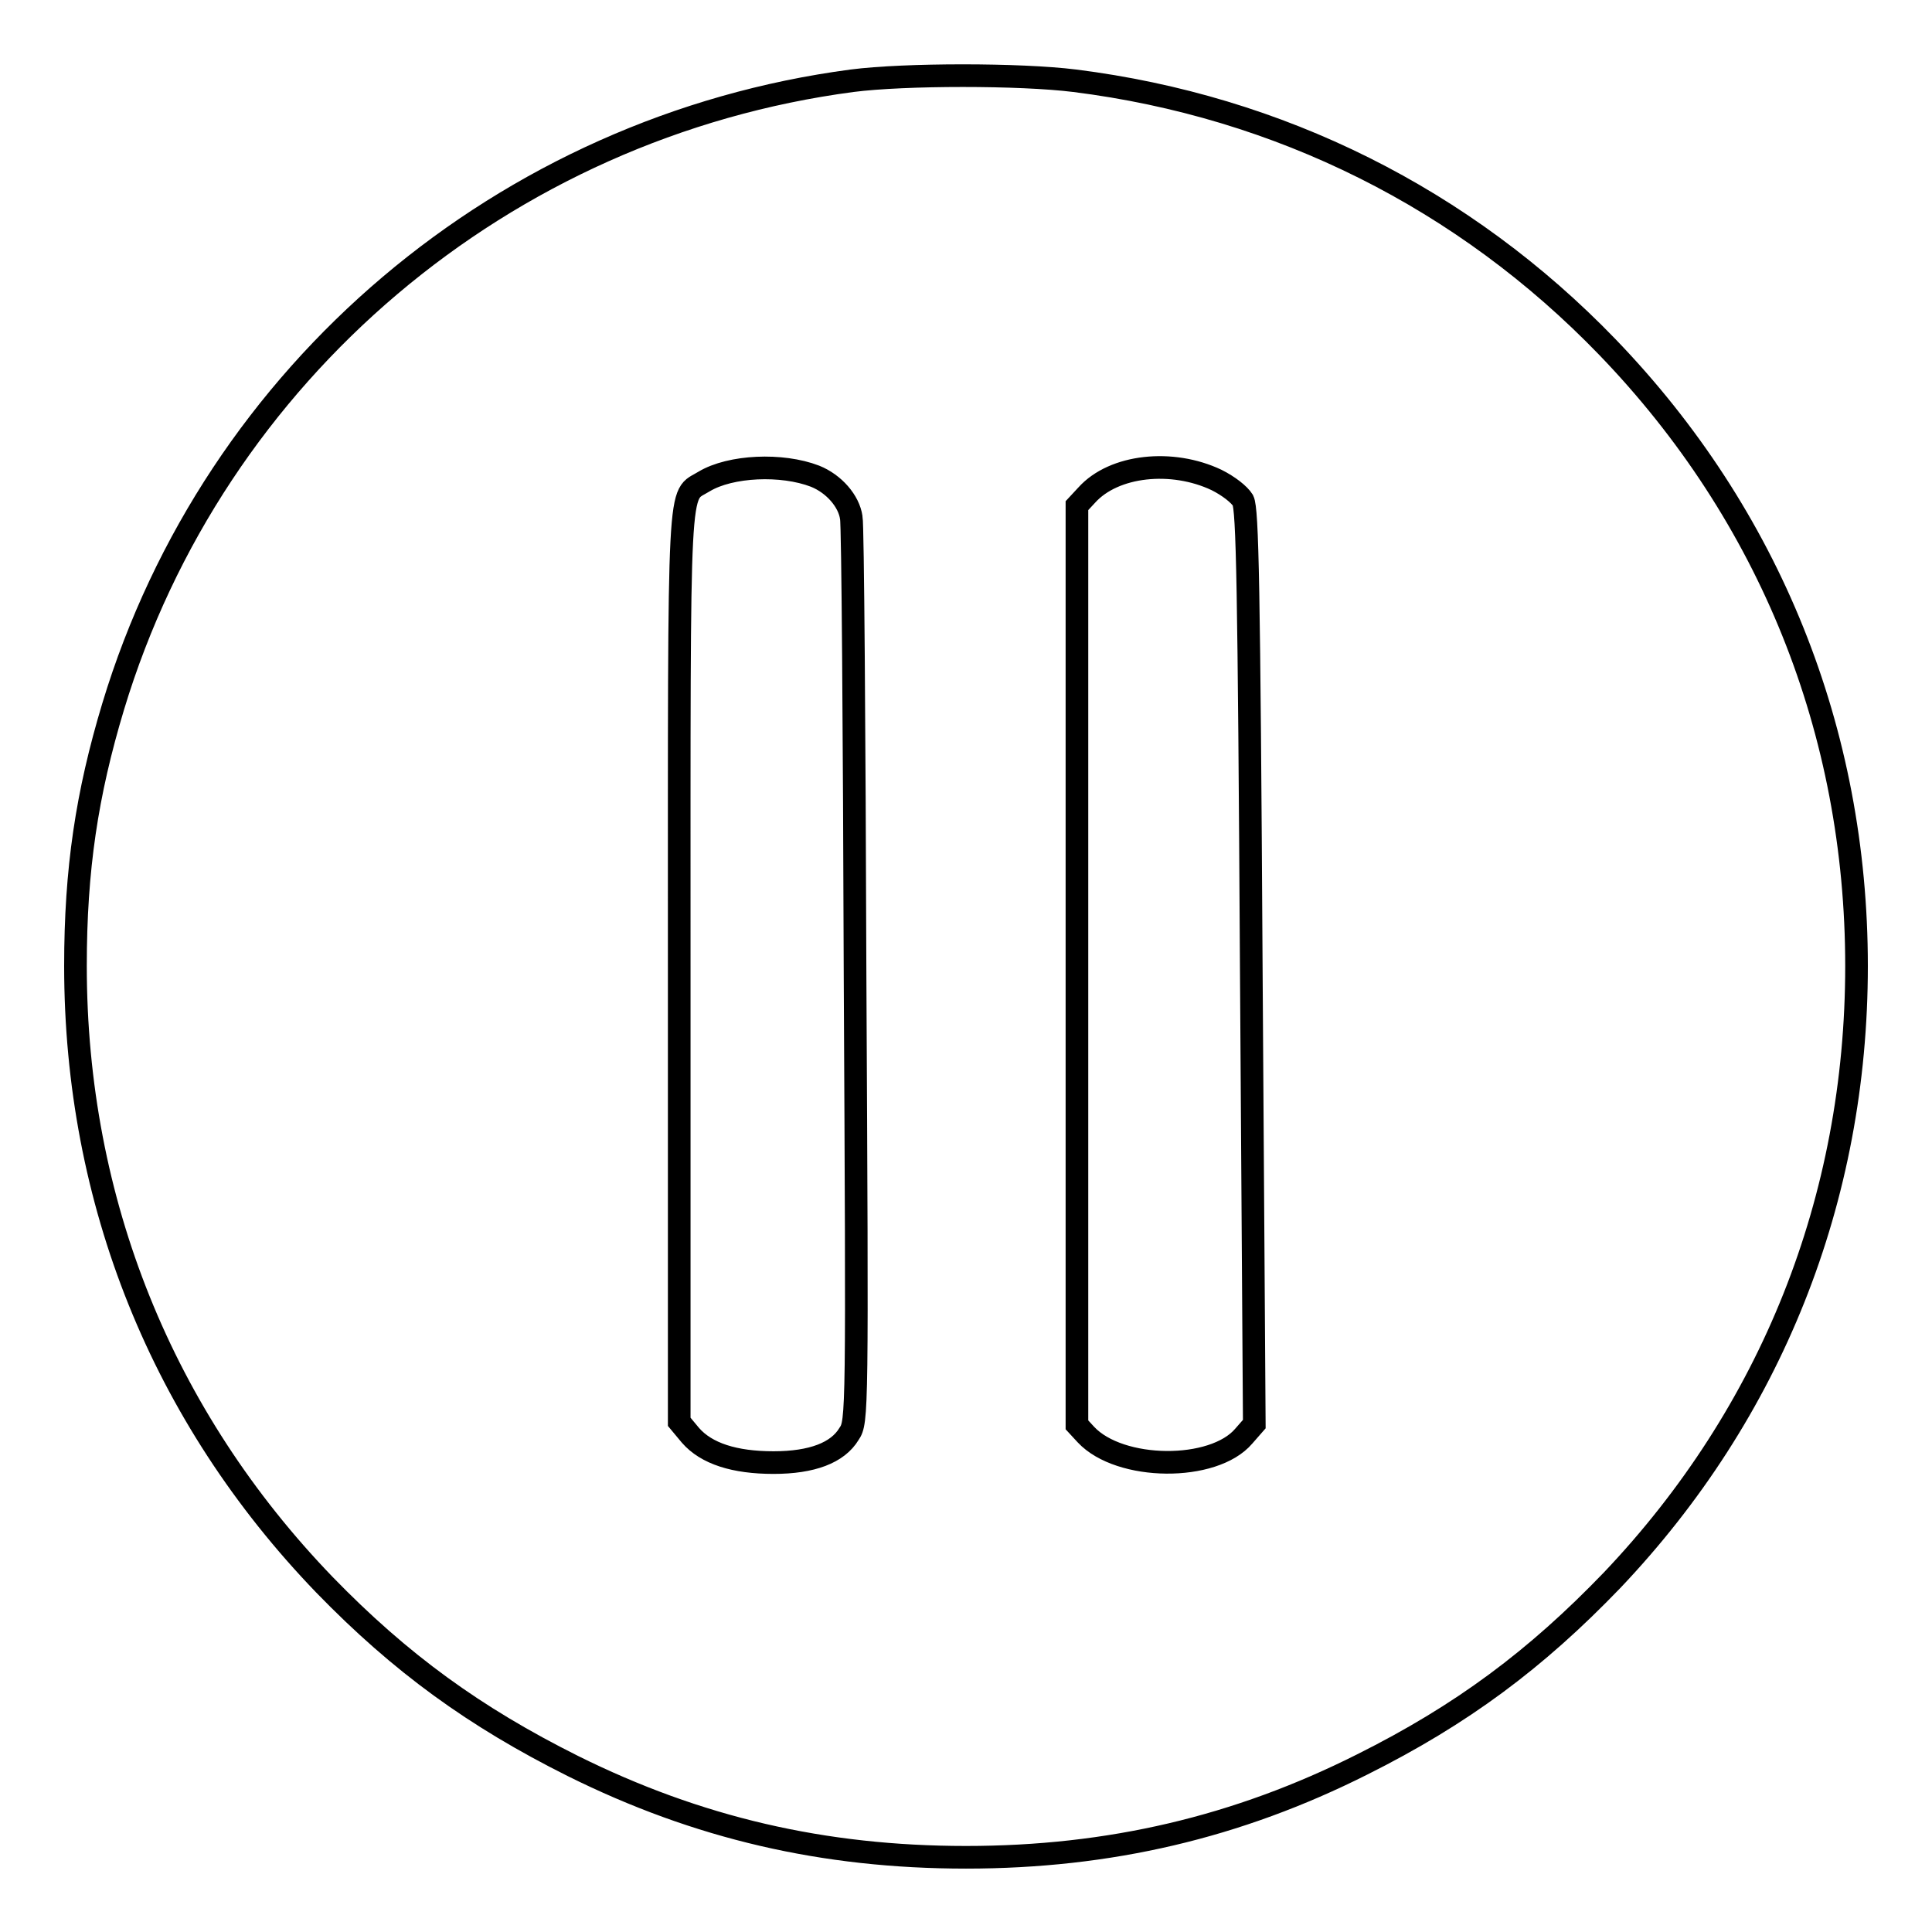 <?xml version="1.0" encoding="utf-8"?>
<!-- Svg Vector Icons : http://www.onlinewebfonts.com/icon -->
<!DOCTYPE svg PUBLIC "-//W3C//DTD SVG 1.1//EN" "http://www.w3.org/Graphics/SVG/1.1/DTD/svg11.dtd">
<svg version="1.1" xmlns="http://www.w3.org/2000/svg" xmlns:xlink="http://www.w3.org/1999/xlink" x="0px" y="0px" viewBox="0 0 256 256" enable-background="new 0 0 256 256" xml:space="preserve">
<g><g><g><path stroke-width="3" fill-opacity="0" stroke="#000000"  d="M112.9,10.7C66.8,16.8,28.4,49.3,15,93.6c-3.5,11.6-5,21.6-5,34.4c0,31.2,11.5,59.7,33,82c10.1,10.4,19.9,17.5,32.9,24c16.5,8.2,33.2,12.1,52.1,12.1c19,0,36-4,52.5-12.3c13.2-6.6,23-13.9,33.1-24.4c21.1-22.2,32.4-50.5,32.4-81.4c0-31.1-11.5-59.7-33-82c-19-19.7-43.5-31.9-70.6-35.3C135.2,9.8,119.9,9.8,112.9,10.7z M108,63.1c2.5,1,4.5,3.3,4.8,5.5c0.2,0.9,0.4,28.2,0.5,60.7c0.3,58.1,0.3,59.1-0.8,60.7c-1.5,2.5-4.9,3.8-10,3.8c-5.2,0-8.9-1.2-11-3.6l-1.5-1.8v-60.3c0-66.6-0.2-62.1,3.3-64.3C96.8,61.7,103.6,61.4,108,63.1z M161.2,63.6c1.6,0.8,3,1.9,3.5,2.7c0.6,1.2,0.8,11,1.1,61.9l0.4,60.5l-1.4,1.6c-4,4.7-16.4,4.6-20.9-0.2l-1.2-1.3v-61V67l1.3-1.4C147.6,61.6,155.3,60.8,161.2,63.6z"/></g></g></g>
</svg>